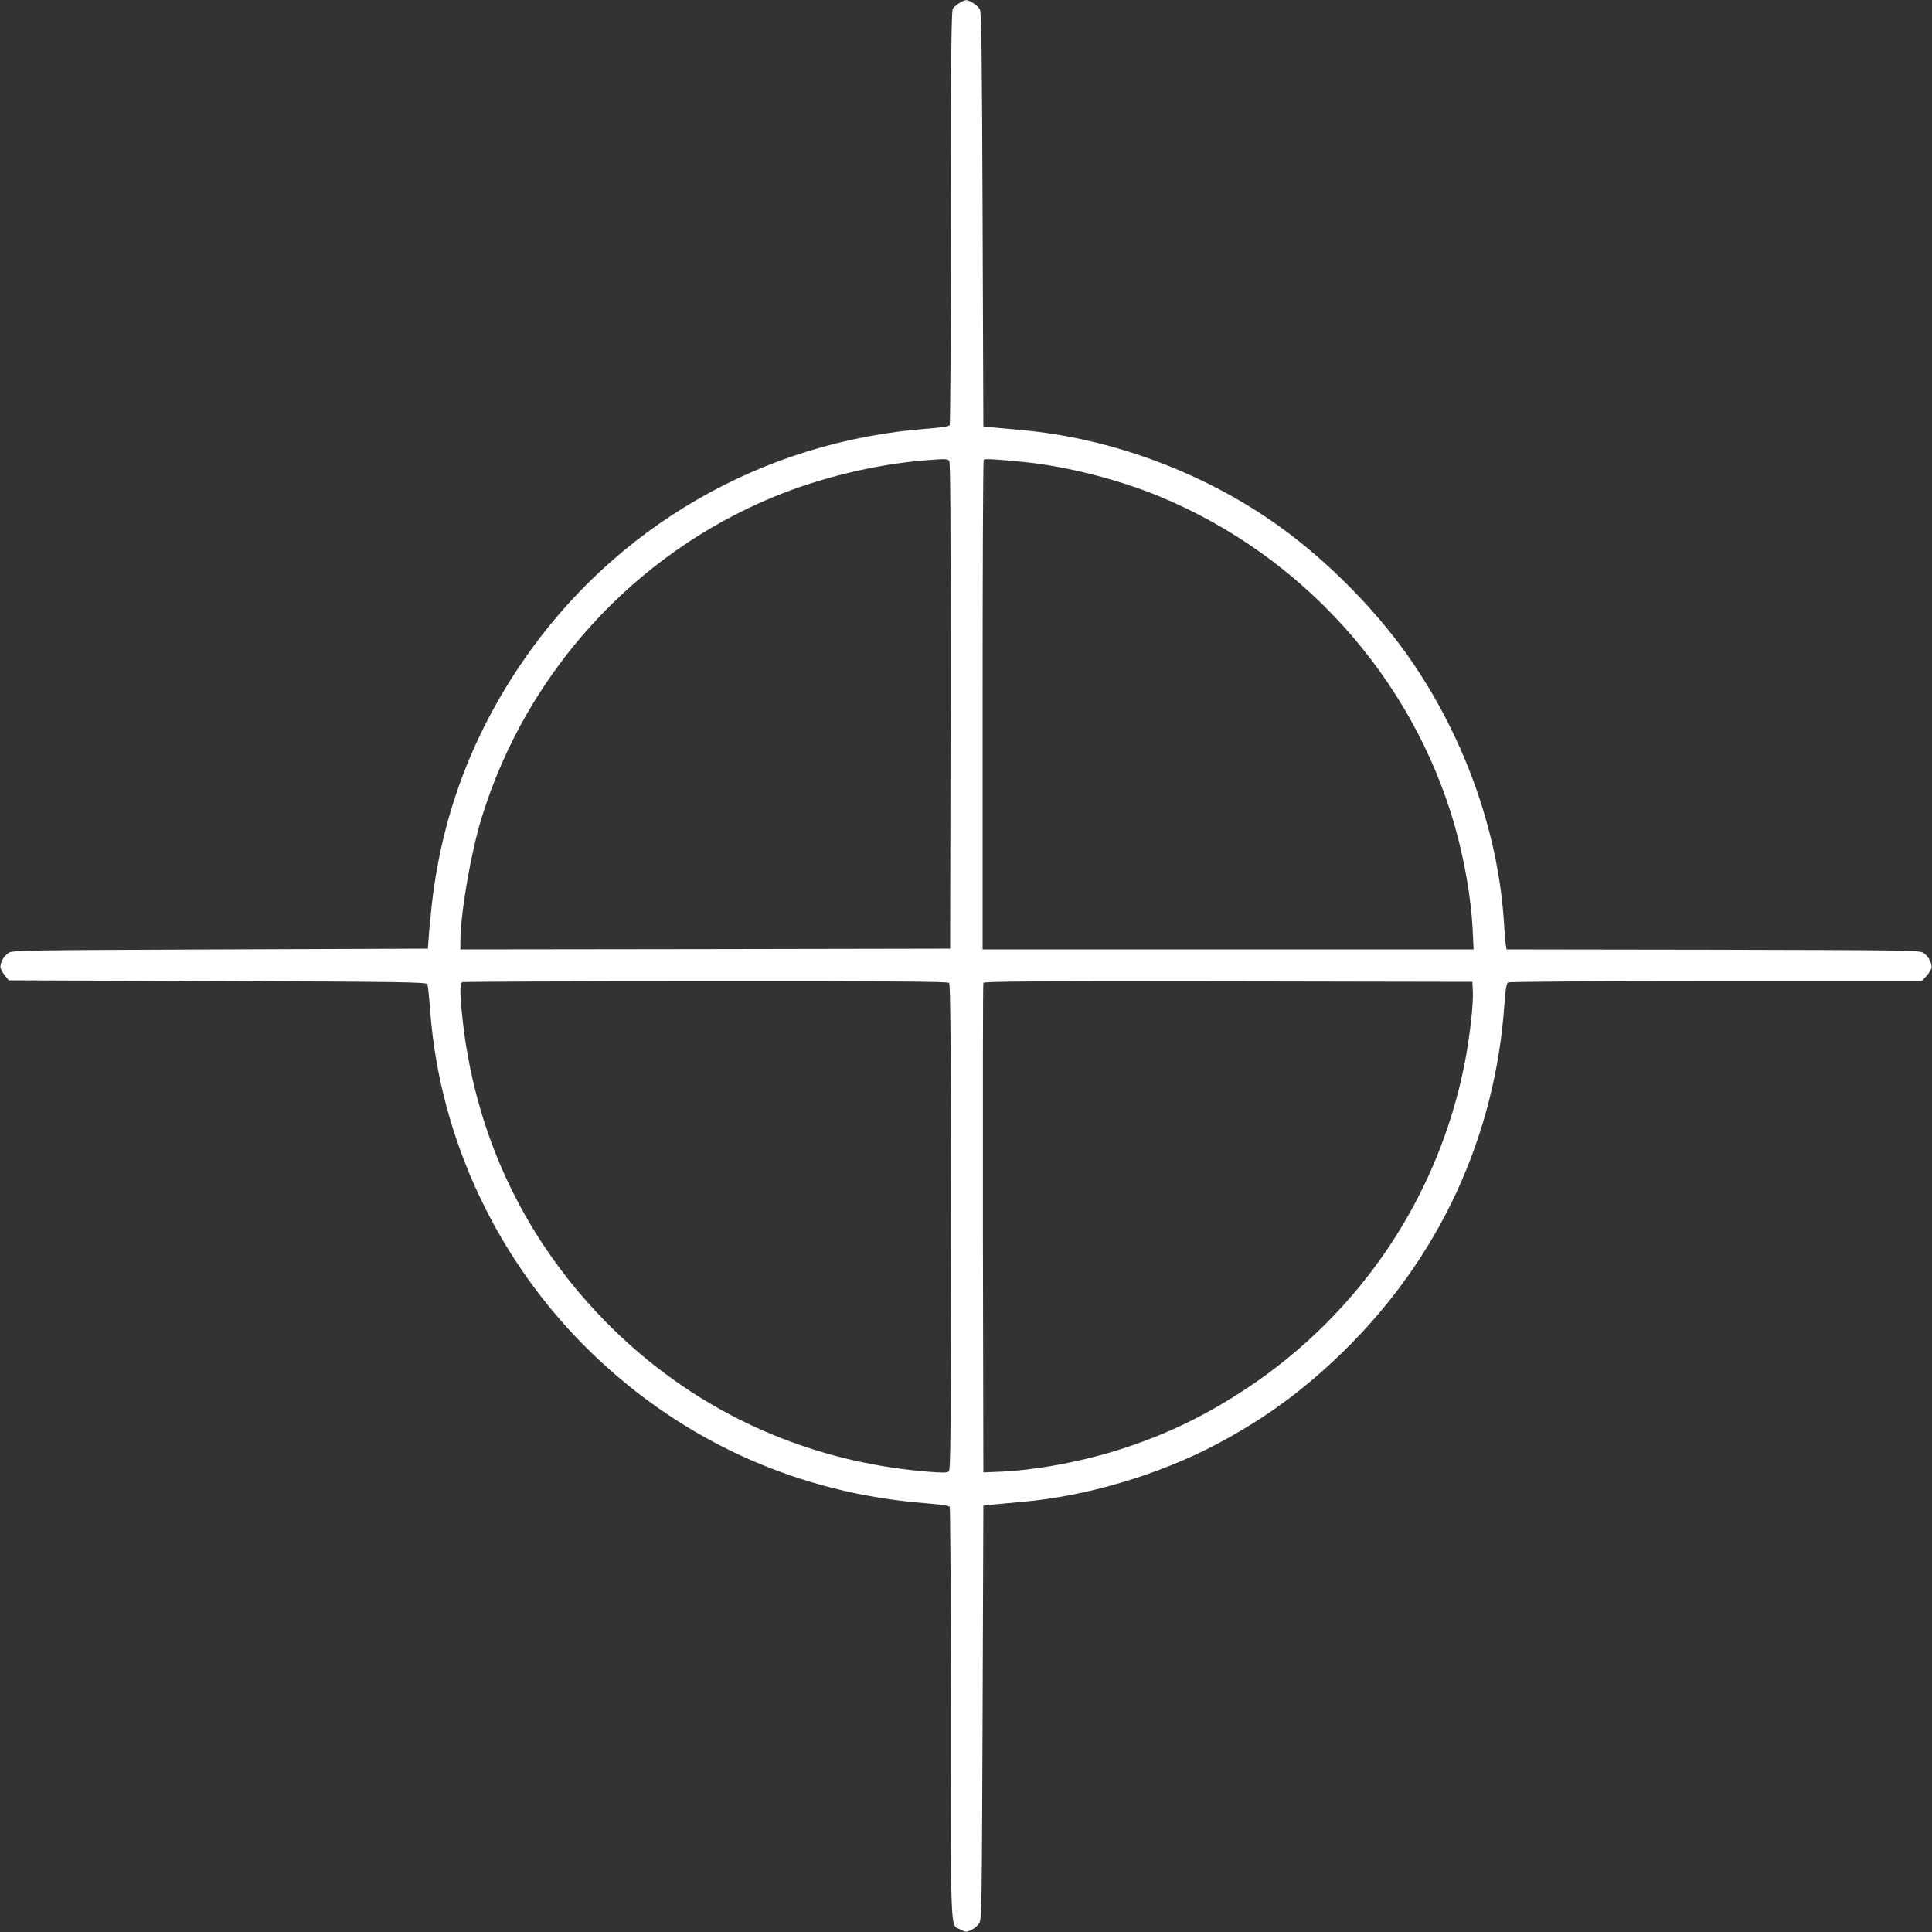 <?xml version="1.0" standalone="no"?>
<!DOCTYPE svg PUBLIC "-//W3C//DTD SVG 20010904//EN"
 "http://www.w3.org/TR/2001/REC-SVG-20010904/DTD/svg10.dtd">
<svg version="1.0" xmlns="http://www.w3.org/2000/svg"
 width="1280pt" height="1280pt" viewBox="0 0 1280 1280"
 preserveAspectRatio="xMidYMid meet">
<rect x="0" y="0" width="1280" height="1280" fill="#333333" stroke="none"/>
<g transform="translate(0,1280) scale(0.1,-0.1)"
fill="#ffffff" stroke="none">
<path d="M6355 12779 c-16 -10 -36 -26 -42 -36 -10 -13 -13 -306 -13 -1382 0
-751 -4 -1371 -8 -1378 -5 -8 -59 -16 -147 -23 -1092 -82 -2077 -651 -2690
-1554 -341 -502 -540 -1049 -599 -1646 -9 -85 -17 -175 -18 -200 l-3 -45
-1375 -5 c-1291 -5 -1378 -6 -1403 -23 -34 -22 -60 -73 -53 -101 3 -11 16 -34
30 -51 l24 -30 1382 -5 c1216 -4 1384 -7 1391 -20 4 -8 13 -87 19 -175 63
-851 448 -1668 1071 -2270 608 -587 1371 -930 2219 -995 89 -7 148 -16 152
-23 4 -7 8 -626 8 -1377 0 -1505 -5 -1387 64 -1424 34 -18 39 -18 71 -3 19 9
42 29 52 44 17 26 18 100 23 1398 l5 1370 65 7 c36 3 123 12 194 18 425 37
900 178 1285 381 318 168 577 357 840 614 638 623 1010 1427 1069 2313 6 89
13 126 23 133 8 5 589 9 1377 9 l1364 0 29 31 c16 17 32 42 35 54 7 29 -19 80
-53 102 -26 17 -109 18 -1395 21 l-1367 2 -5 33 c-3 17 -8 77 -11 132 -35 592
-251 1213 -606 1735 -224 330 -555 668 -889 907 -493 352 -1108 581 -1705 634
-66 6 -149 14 -185 17 l-65 7 -5 1370 c-4 1106 -8 1374 -18 1393 -15 26 -69
62 -92 61 -8 0 -28 -9 -45 -20z m-66 -3033 c8 -10 10 -441 9 -1622 l-3 -1609
-1622 -3 -1623 -2 0 50 c0 185 69 588 141 822 295 960 1011 1746 1937 2127
305 125 662 212 987 240 148 12 162 12 174 -3z m496 -7 c285 -29 630 -117 902
-230 943 -392 1665 -1196 1948 -2169 66 -229 112 -491 122 -702 l6 -128 -1626
0 -1627 0 0 1618 c0 890 3 1622 7 1626 8 8 87 3 268 -15z m-497 -3451 c9 -9
12 -382 12 -1619 0 -1369 -2 -1608 -14 -1618 -11 -9 -46 -9 -143 -1 -827 68
-1571 418 -2143 1006 -542 558 -863 1253 -940 2033 -14 139 -13 198 3 204 6 3
732 6 1613 6 1232 1 1603 -2 1612 -11z m3470 -61 c4 -86 -21 -299 -53 -466
-172 -883 -689 -1656 -1440 -2156 -265 -176 -513 -298 -808 -396 -278 -92
-602 -153 -867 -161 l-75 -3 -3 1615 c-1 888 0 1621 3 1628 3 10 333 12 1622
10 l1618 -3 3 -68z"/>
</g>
</svg>
